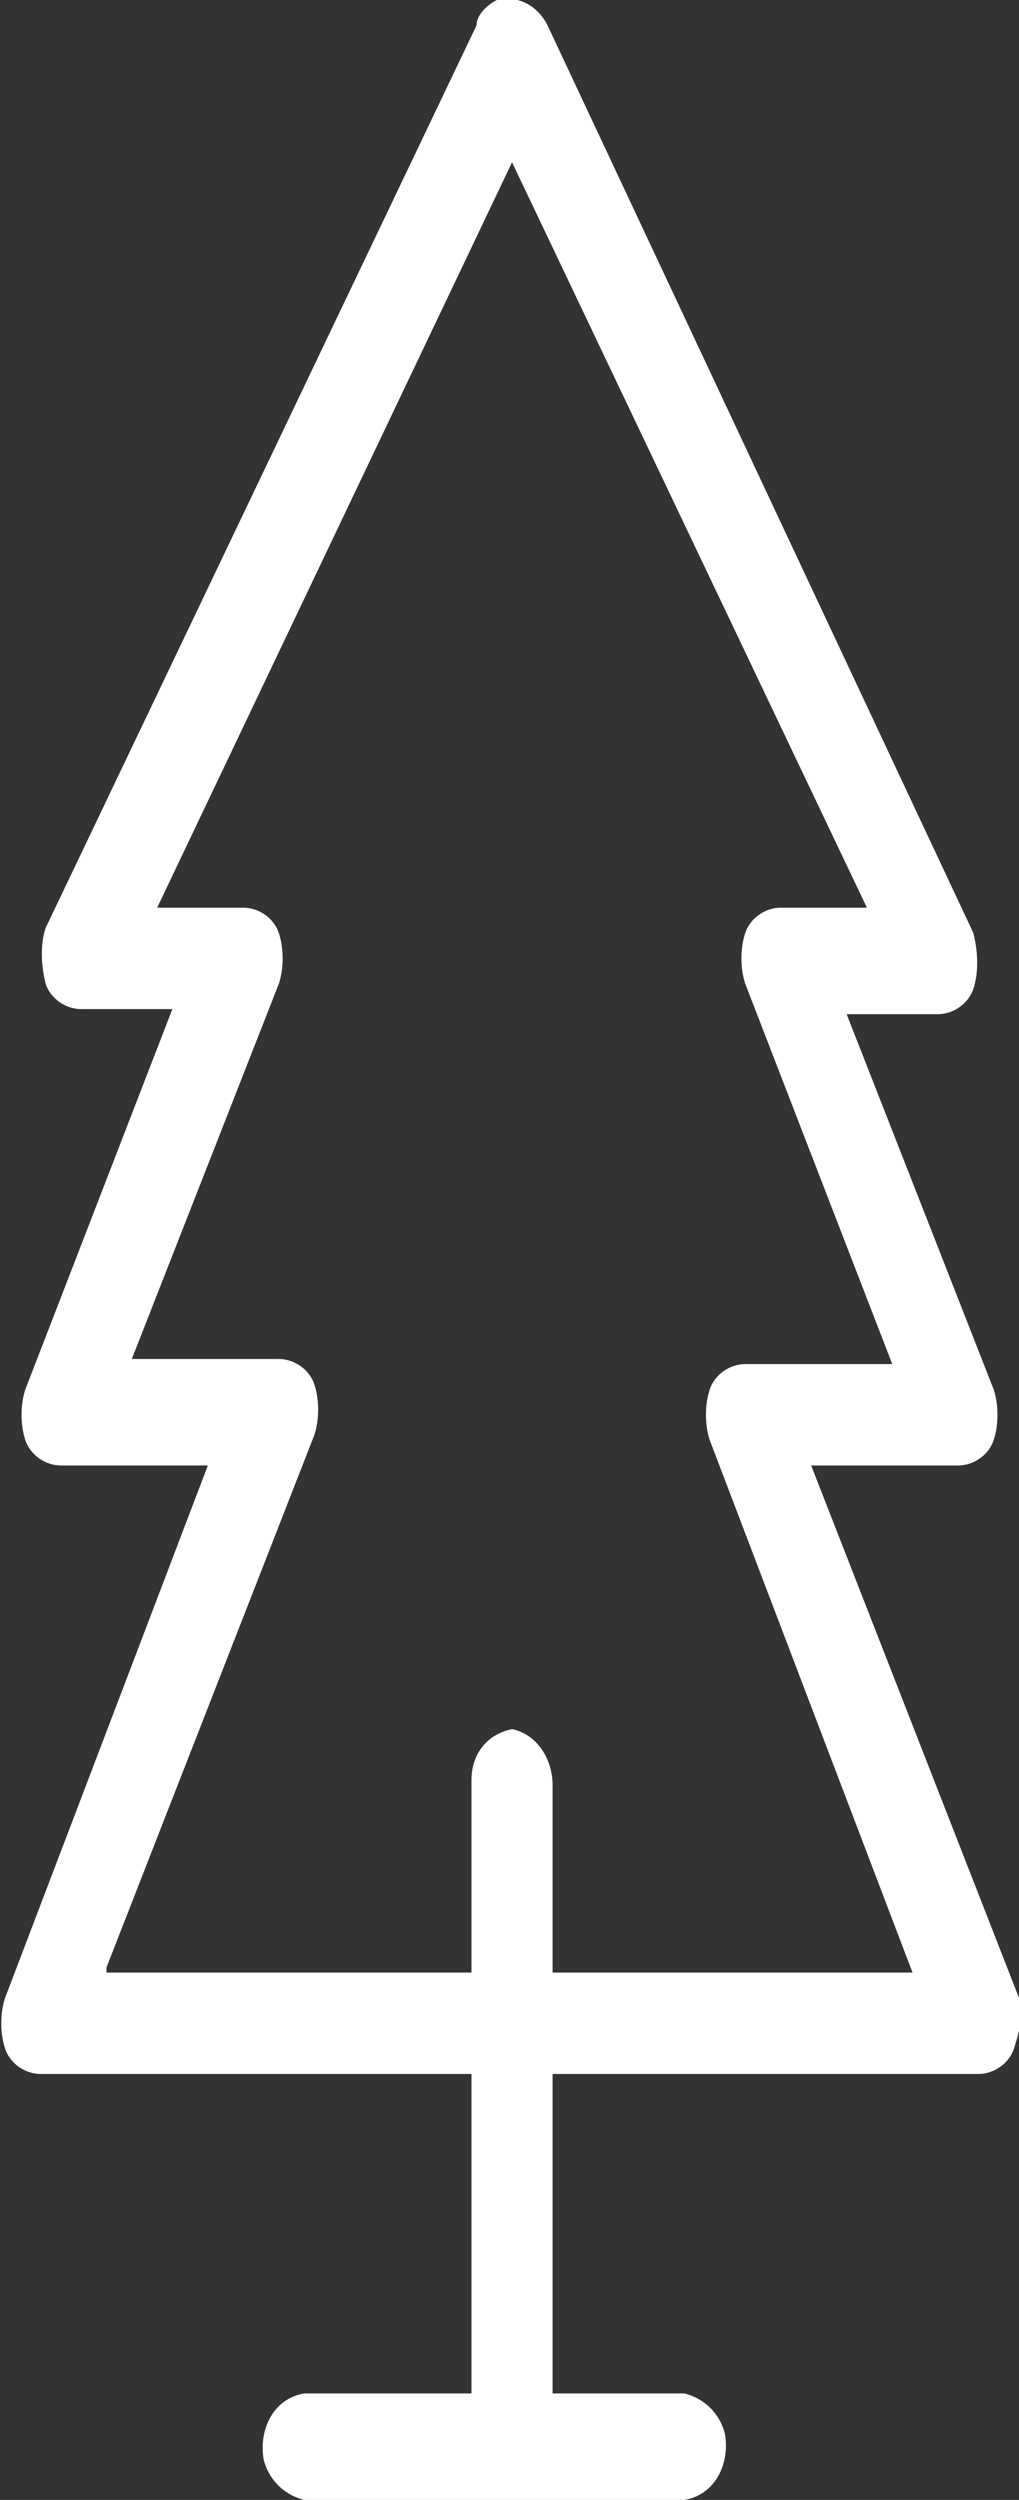 <?xml version="1.0" encoding="utf-8"?>
<!-- Generator: Adobe Illustrator 24.0.3, SVG Export Plug-In . SVG Version: 6.00 Build 0)  -->
<svg version="1.1" id="Layer_1" xmlns="http://www.w3.org/2000/svg" xmlns:xlink="http://www.w3.org/1999/xlink" x="0px" y="0px"
	 viewBox="0 0 20.1 49.3" style="enable-background:new 0 0 20.1 49.3;" xml:space="preserve">
<rect x="0" y="0" width="20.1" height="49.3" fill="#333333" stroke="none"/>
<style type="text/css">
	.st0{fill:#FFFFFF;}
</style>
<title>FIR TREE</title>
<g id="Layer_2_1_">
	<g id="Warstwa_1">
		<g id="FIR_TREE">
			<path class="st0" d="M20.1,39.4L16,28.9h2.9c0.3,0,0.6-0.2,0.7-0.5c0.1-0.3,0.1-0.7,0-1l-2.9-7.4h1.8c0.3,0,0.6-0.2,0.7-0.5
				c0.1-0.3,0.1-0.7,0-1.1L10.8,0.5C10.6,0.1,10.2-0.1,9.8,0C9.6,0.1,9.4,0.3,9.4,0.5L0.9,18.3c-0.1,0.3-0.1,0.7,0,1.1
				c0.1,0.3,0.4,0.5,0.7,0.5h1.8l-2.9,7.5c-0.1,0.3-0.1,0.7,0,1c0.1,0.3,0.4,0.5,0.7,0.5h2.9L0.1,39.4c-0.1,0.3-0.1,0.7,0,1
				c0.1,0.3,0.4,0.5,0.7,0.5h18.5c0.3,0,0.6-0.2,0.7-0.5C20.1,40.1,20.2,39.7,20.1,39.4z M2.1,38.8l4.1-10.5c0.1-0.3,0.1-0.7,0-1
				c-0.1-0.3-0.4-0.5-0.7-0.5H2.6l2.9-7.4c0.1-0.3,0.1-0.7,0-1c-0.1-0.3-0.4-0.5-0.7-0.5H3.1l7-14.7l7,14.7h-1.7
				c-0.3,0-0.6,0.2-0.7,0.5c-0.1,0.3-0.1,0.7,0,1l2.9,7.5h-2.9c-0.3,0-0.6,0.2-0.7,0.5c-0.1,0.3-0.1,0.7,0,1l4,10.5H2.1z"/>
			<path class="st0" d="M10.1,34.1c-0.5,0.1-0.8,0.5-0.8,1v13.1c0,0.5,0.3,1,0.8,1c0.5-0.1,0.9-0.5,0.8-1V35.2
				C10.9,34.7,10.6,34.2,10.1,34.1z"/>
			<path class="st0" d="M13.5,47.2H6c-0.6,0.1-0.9,0.7-0.8,1.3c0.1,0.4,0.4,0.7,0.8,0.8h7.5c0.6-0.1,0.9-0.7,0.8-1.3
				C14.2,47.6,13.9,47.3,13.5,47.2L13.5,47.2z"/>
		</g>
	</g>
</g>
</svg>

